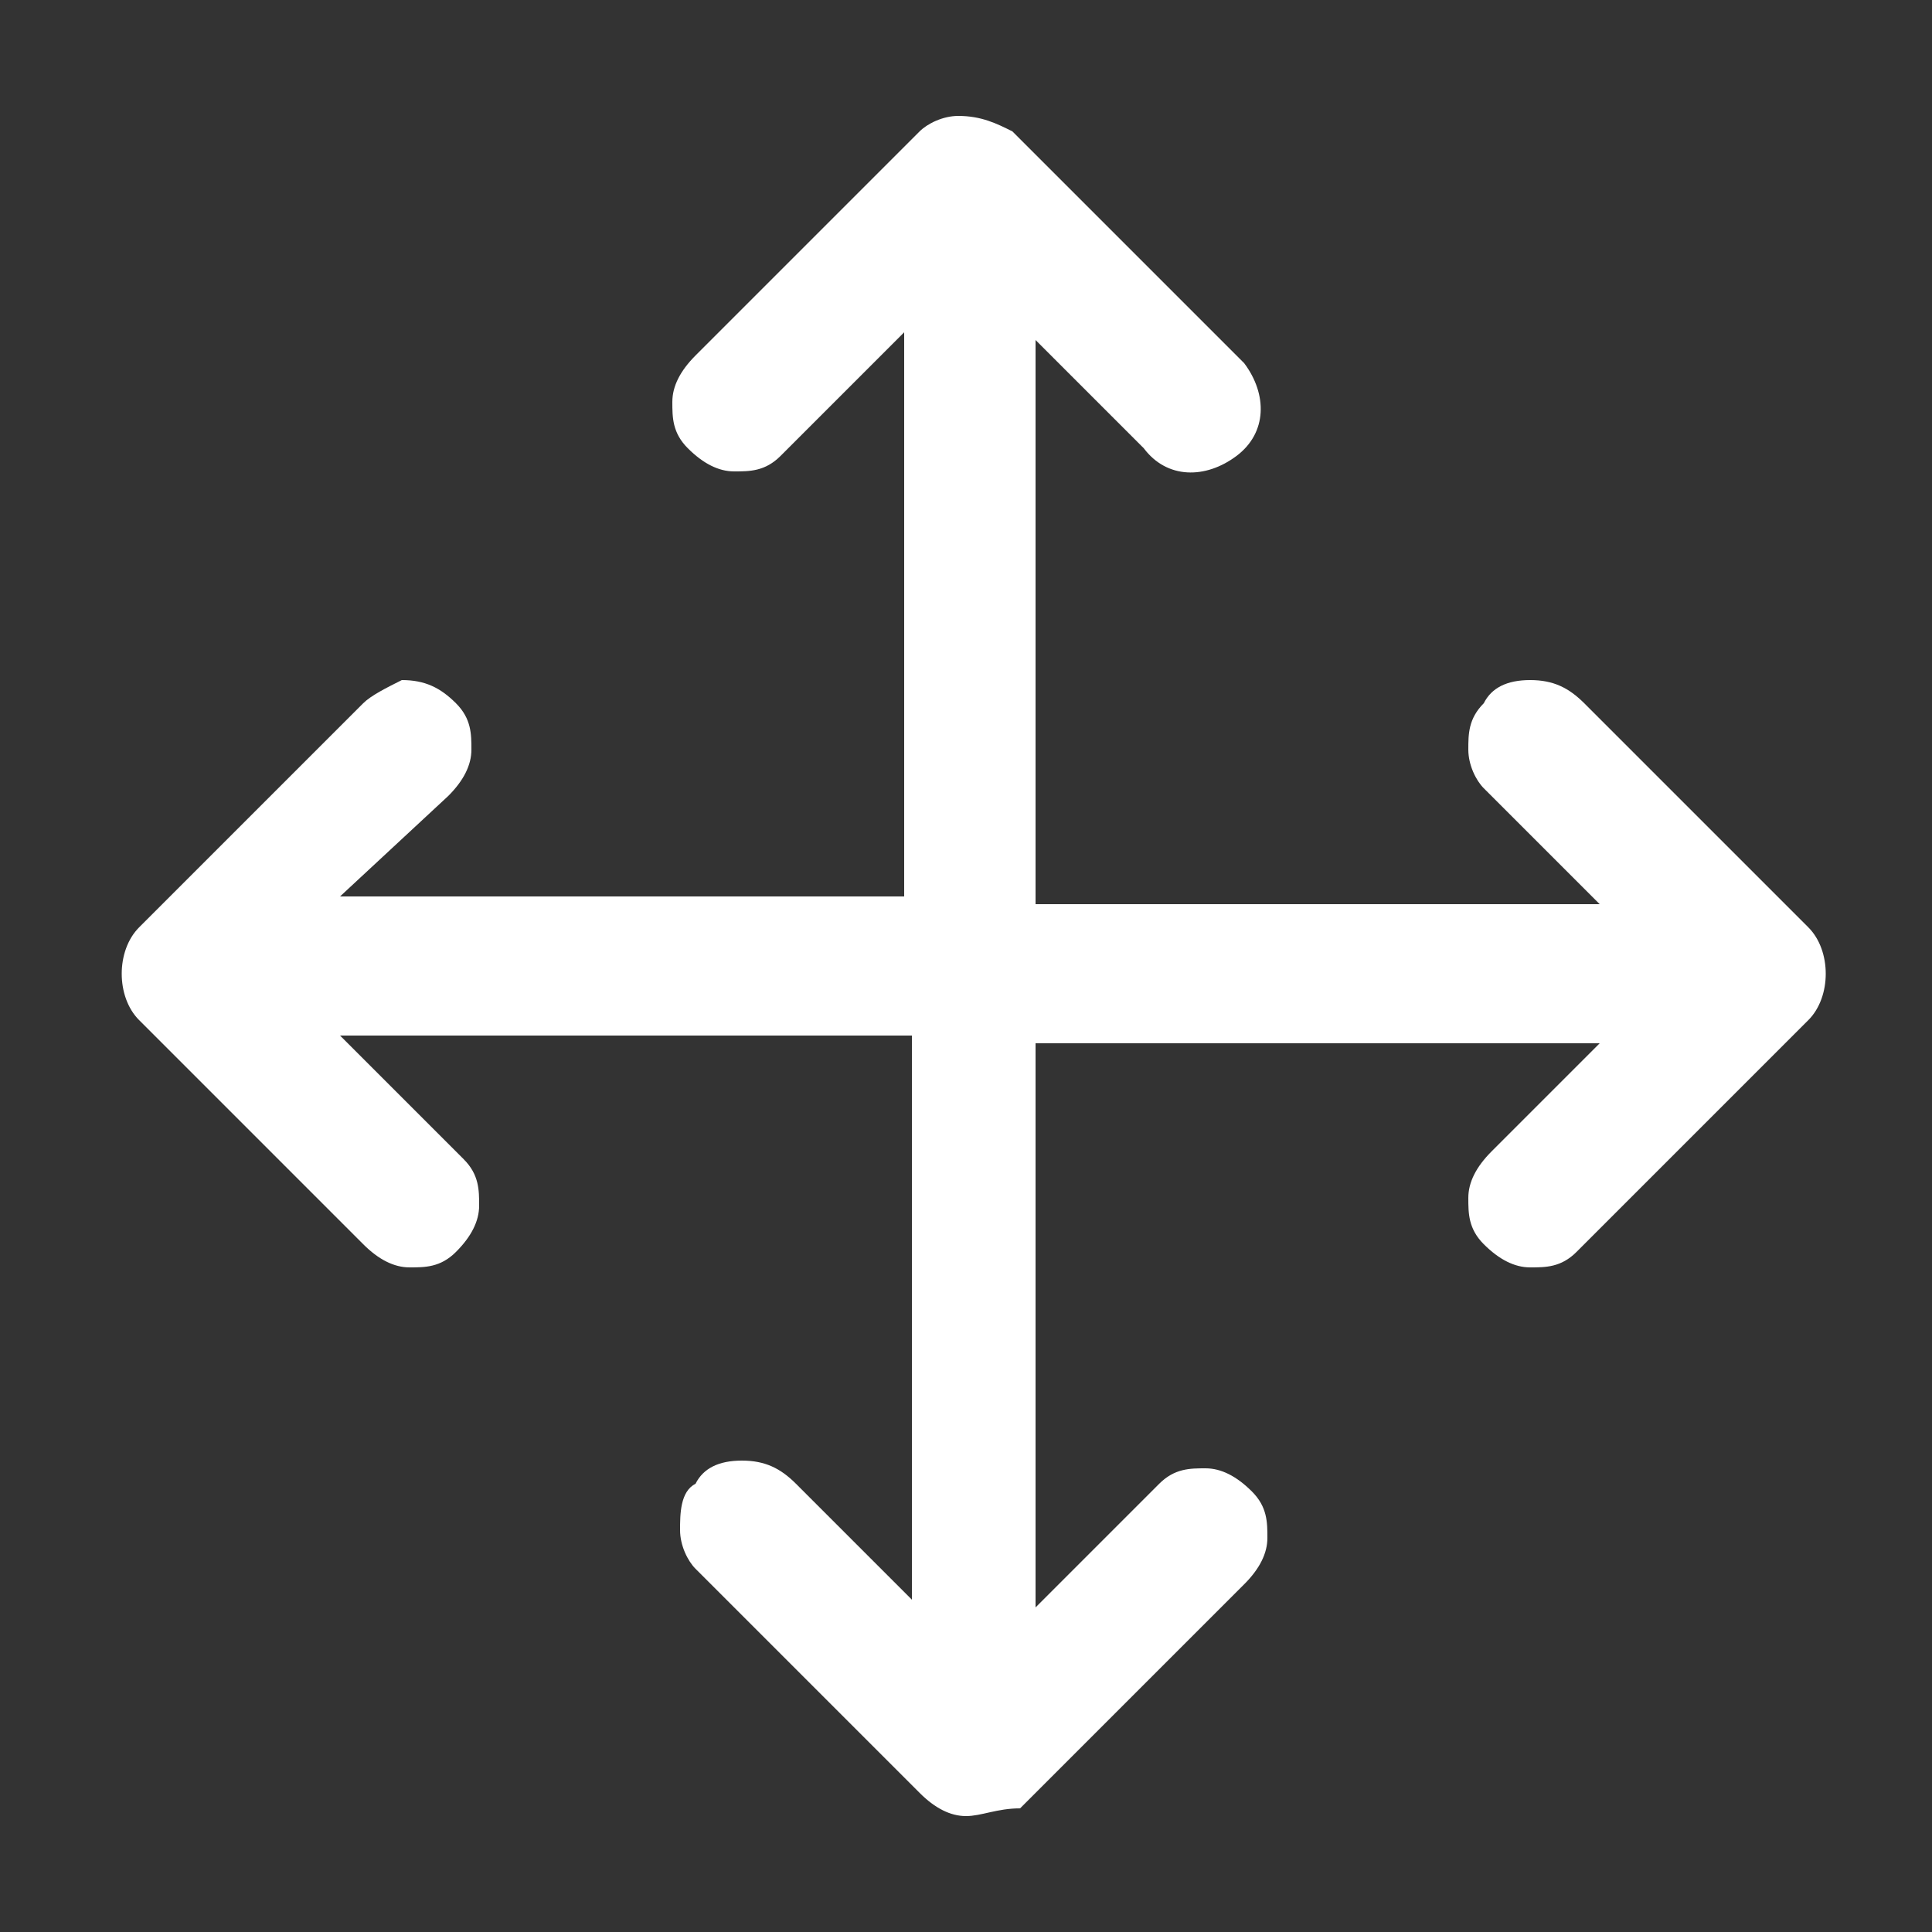 <?xml version="1.0" encoding="utf-8"?>
<!-- Generator: Adobe Illustrator 24.3.0, SVG Export Plug-In . SVG Version: 6.00 Build 0)  -->
<svg version="1.1" id="Layer_1" xmlns="http://www.w3.org/2000/svg" xmlns:xlink="http://www.w3.org/1999/xlink" x="0px" y="0px"
	 viewBox="0 0 25 25" style="enable-background:new 0 0 25 25;" xml:space="preserve">
<rect x="0" y="0" width="25" height="25" fill="#333333" stroke="none"/>
<style type="text/css">
	.st0{fill:#FFFFFF;}
</style>
<path class="st0" d="M12.5,23.5L12.5,23.5c-0.2,0-0.4-0.1-0.6-0.3L9,20.3c-0.1-0.1-0.2-0.3-0.2-0.5s0-0.5,0.2-0.6
	c0.1-0.2,0.3-0.3,0.6-0.3s0.5,0.1,0.7,0.3l1.5,1.5v-7.3H4.4l1.5,1.5c0,0,0,0,0.1,0.1c0.2,0.2,0.2,0.4,0.2,0.6S6.1,16,5.9,16.2
	s-0.4,0.2-0.6,0.2s-0.4-0.1-0.6-0.3l-2.9-2.9c-0.3-0.3-0.3-0.9,0-1.2l2.9-2.9C4.8,9,5,8.9,5.2,8.8c0.3,0,0.5,0.1,0.7,0.3
	s0.2,0.4,0.2,0.6c0,0.2-0.1,0.4-0.3,0.6l-1.4,1.3h7.3V4.3l-1.5,1.5c0,0,0,0-0.1,0.1C9.9,6.1,9.7,6.1,9.5,6.1S9.1,6,8.9,5.8
	C8.7,5.6,8.7,5.4,8.7,5.2S8.8,4.8,9,4.6l2.9-2.9c0.1-0.1,0.3-0.2,0.5-0.2l0,0c0.3,0,0.5,0.1,0.7,0.2L16,4.6c0,0,0,0,0.1,0.1
	c0.3,0.4,0.3,0.9-0.1,1.2s-0.9,0.3-1.2-0.1l-1.4-1.4v7.3h7.3l-1.5-1.5C19.1,10.1,19,9.9,19,9.7s0-0.4,0.2-0.6
	c0.1-0.2,0.3-0.3,0.6-0.3c0.3,0,0.5,0.1,0.7,0.3l2.9,2.9c0.3,0.3,0.3,0.9,0,1.2l-2.9,2.9c0,0,0,0-0.1,0.1c-0.2,0.2-0.4,0.2-0.6,0.2
	s-0.4-0.1-0.6-0.3S19,15.7,19,15.5s0.1-0.4,0.3-0.6l1.4-1.4h-7.3v7.3l1.5-1.5c0,0,0,0,0.1-0.1c0.2-0.2,0.4-0.2,0.6-0.2
	c0.2,0,0.4,0.1,0.6,0.3c0.2,0.2,0.2,0.4,0.2,0.6s-0.1,0.4-0.3,0.6l-2.9,2.9C12.9,23.4,12.7,23.5,12.5,23.5z"/>
</svg>
